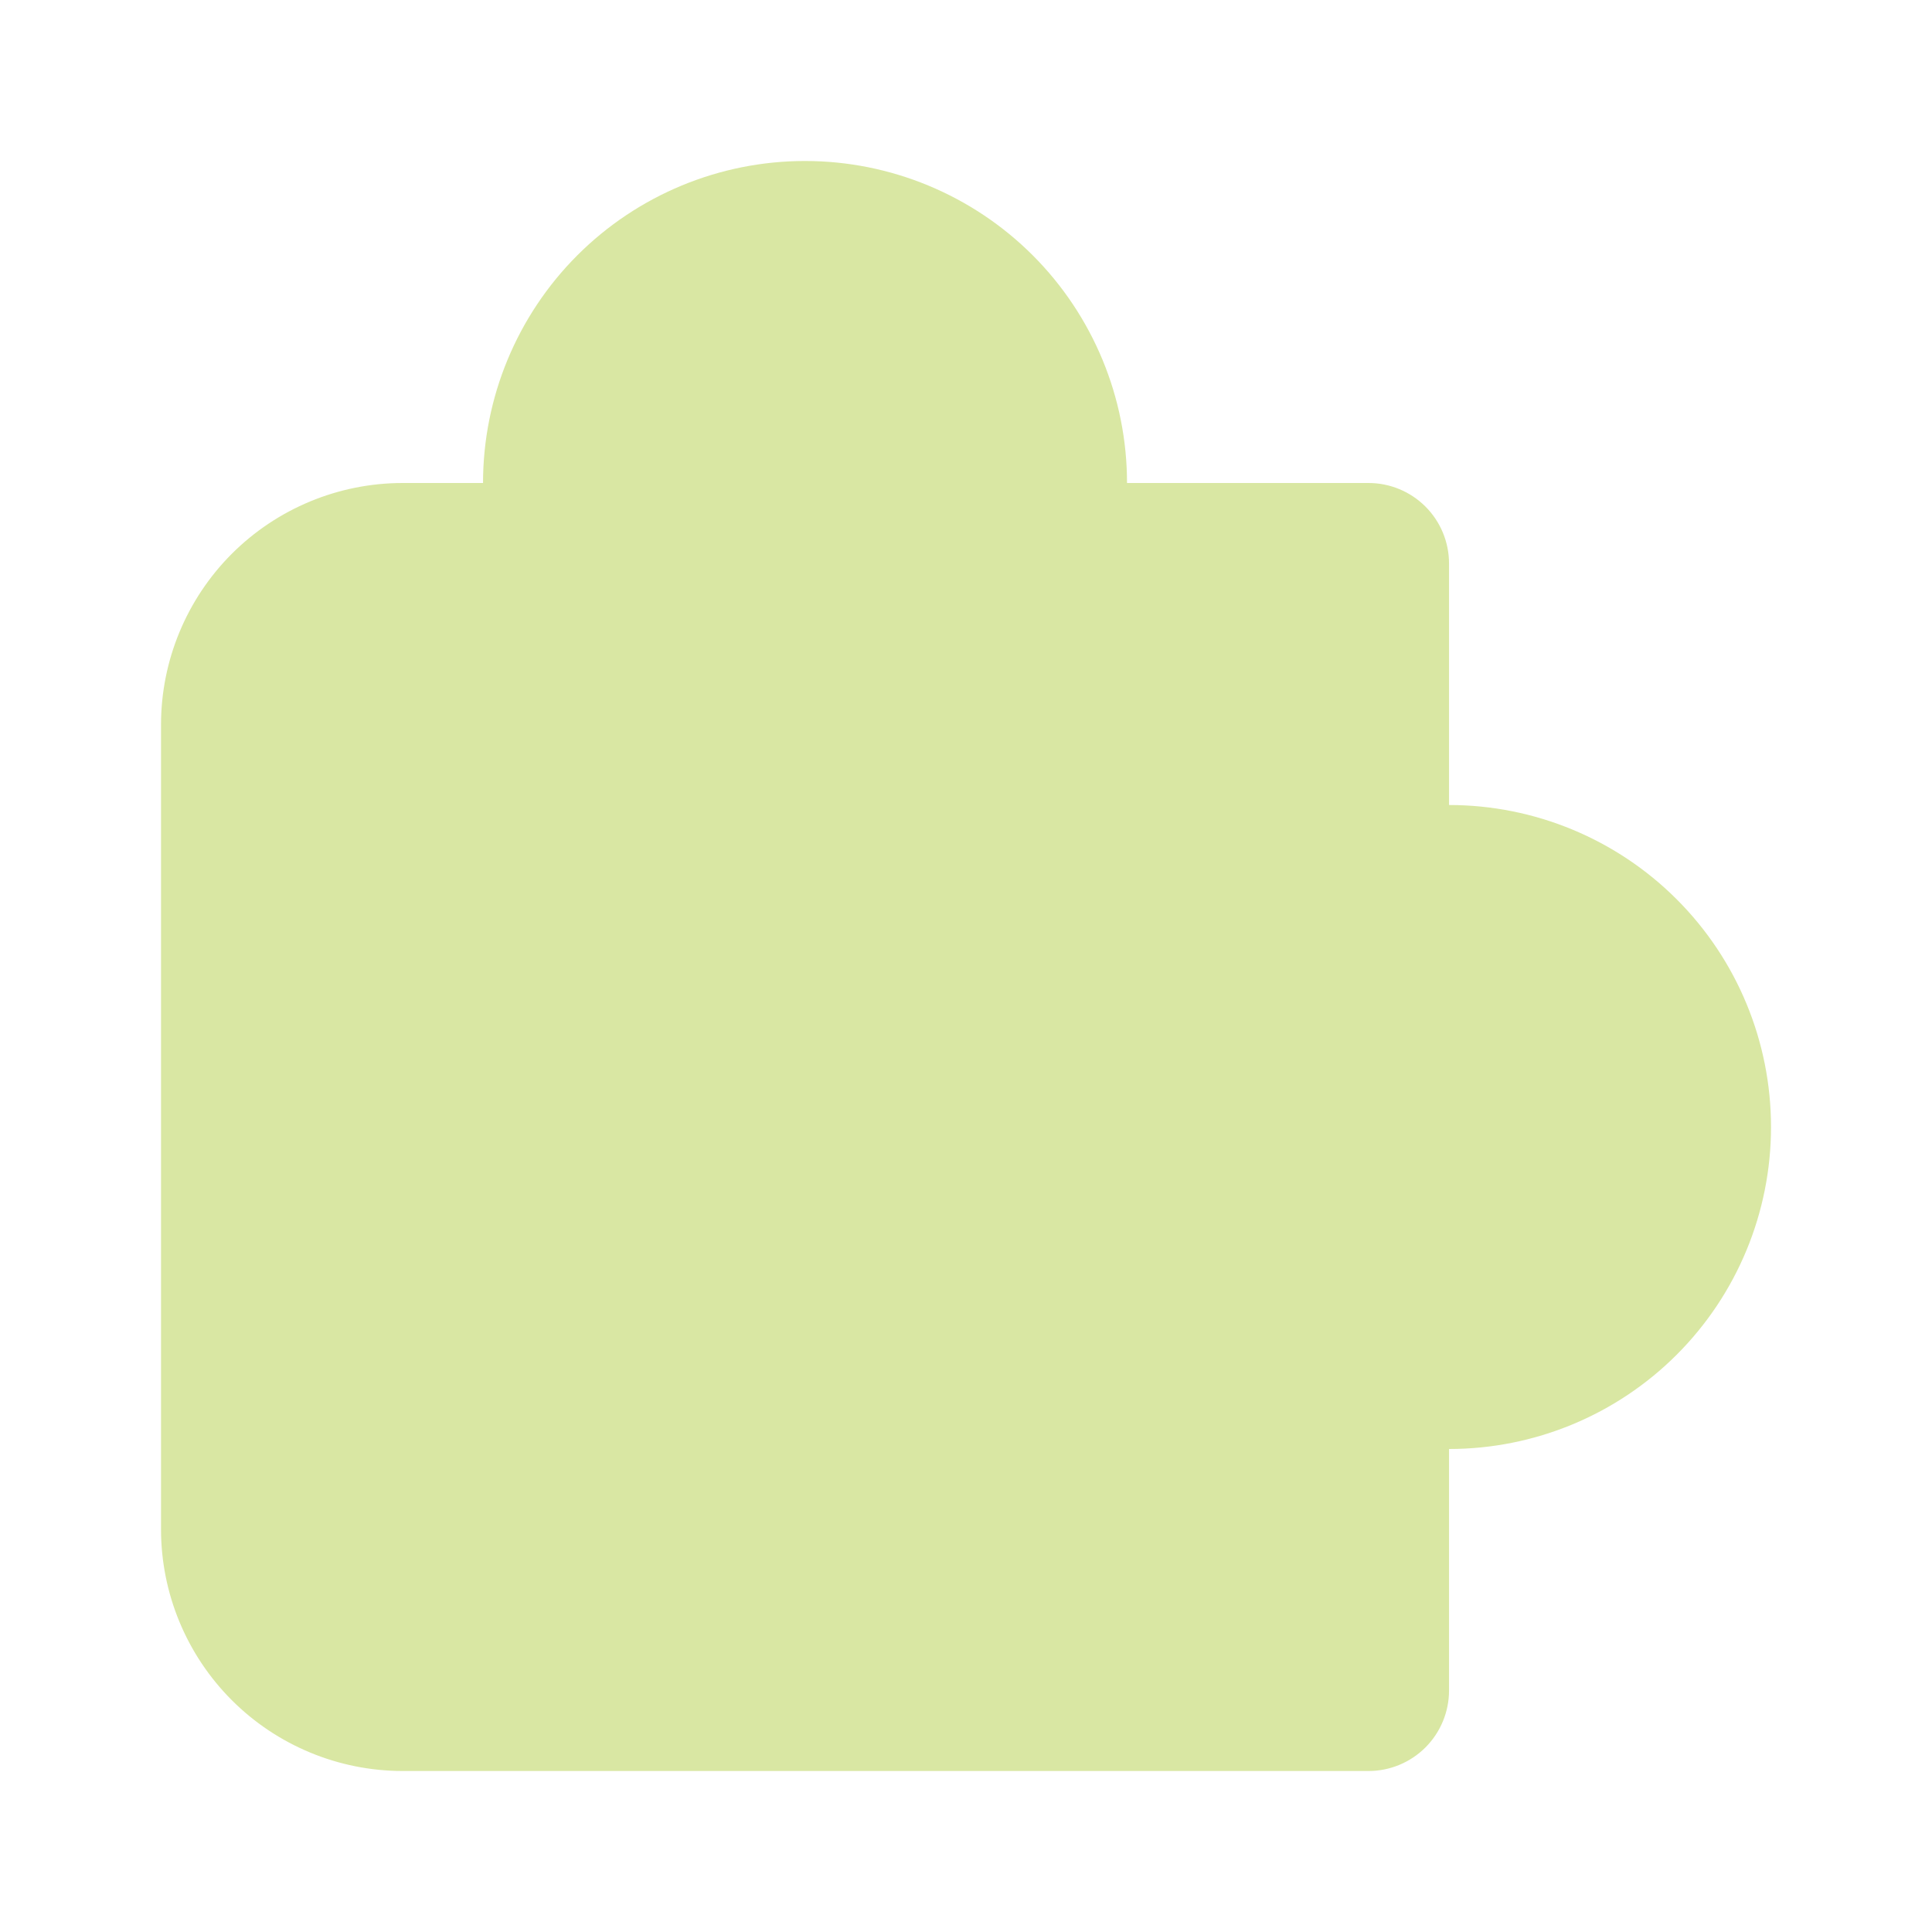 <?xml version="1.0" encoding="UTF-8"?>
<svg xmlns="http://www.w3.org/2000/svg" width="64" height="64" viewBox="0 0 64 64" fill="none">
  <path d="M45.334 58.667H13.334C11.213 58.664 9.179 57.821 7.679 56.321C6.18 54.821 5.336 52.788 5.334 50.667V24C5.336 21.879 6.18 19.845 7.679 18.345C9.179 16.846 11.213 16.002 13.334 16H16.001C16.001 13.171 17.125 10.458 19.125 8.457C21.125 6.457 23.838 5.333 26.667 5.333C29.496 5.333 32.209 6.457 34.21 8.457C36.21 10.458 37.334 13.171 37.334 16H45.334C46.041 16 46.719 16.281 47.22 16.781C47.72 17.281 48.001 17.959 48.001 18.667V26.667C50.83 26.667 53.543 27.79 55.543 29.791C57.544 31.791 58.667 34.504 58.667 37.333C58.667 40.162 57.544 42.875 55.543 44.876C53.543 46.876 50.83 48 48.001 48V56C48.001 56.707 47.72 57.385 47.22 57.886C46.719 58.386 46.041 58.667 45.334 58.667Z" fill="#D9E7A3"></path>
</svg>
